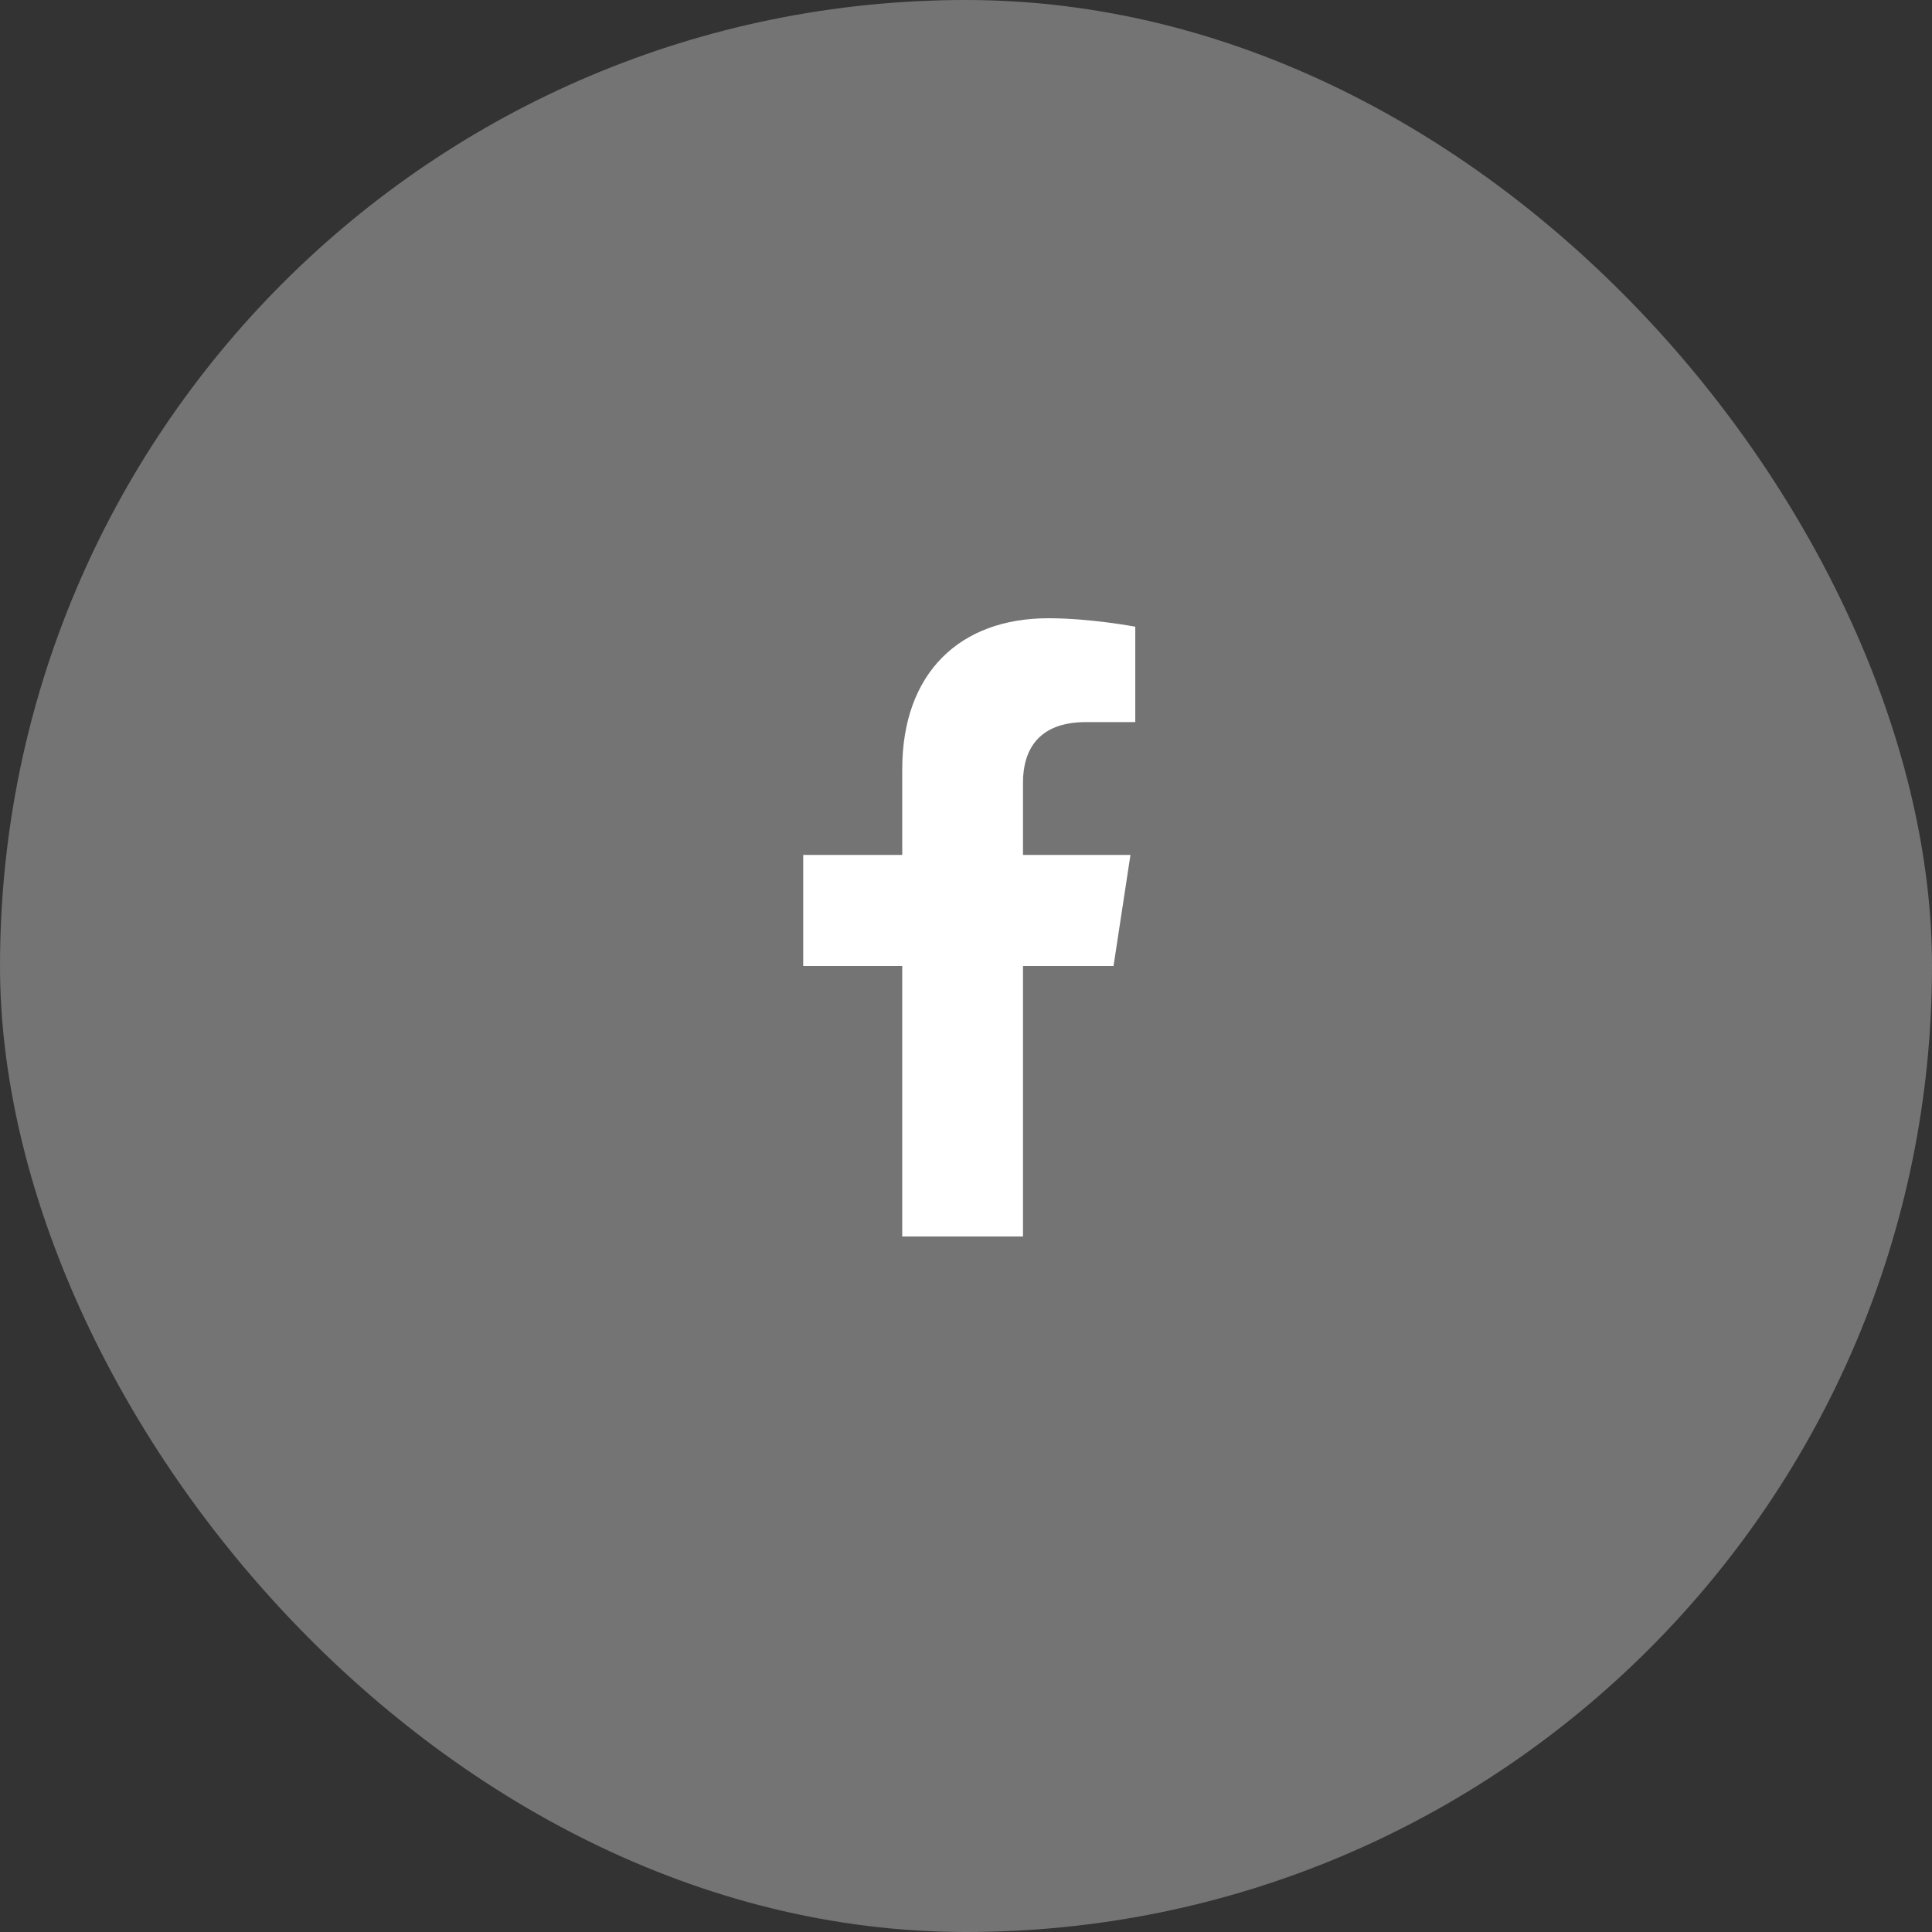<svg width="50" height="50" viewBox="0 0 50 50" fill="none" xmlns="http://www.w3.org/2000/svg">
<rect x="0" y="0" width="50" height="50" fill="#333333" stroke="none"/>
<rect width="50" height="50" rx="25" fill="white" fill-opacity="0.32"/>
<path d="M28.818 25H26.475V32H23.35V25H20.787V22.125H23.35V19.906C23.35 17.406 24.85 16 27.131 16C28.225 16 29.381 16.219 29.381 16.219V18.688H28.1C26.85 18.688 26.475 19.438 26.475 20.25V22.125H29.256L28.818 25Z" fill="white"/>
</svg>
